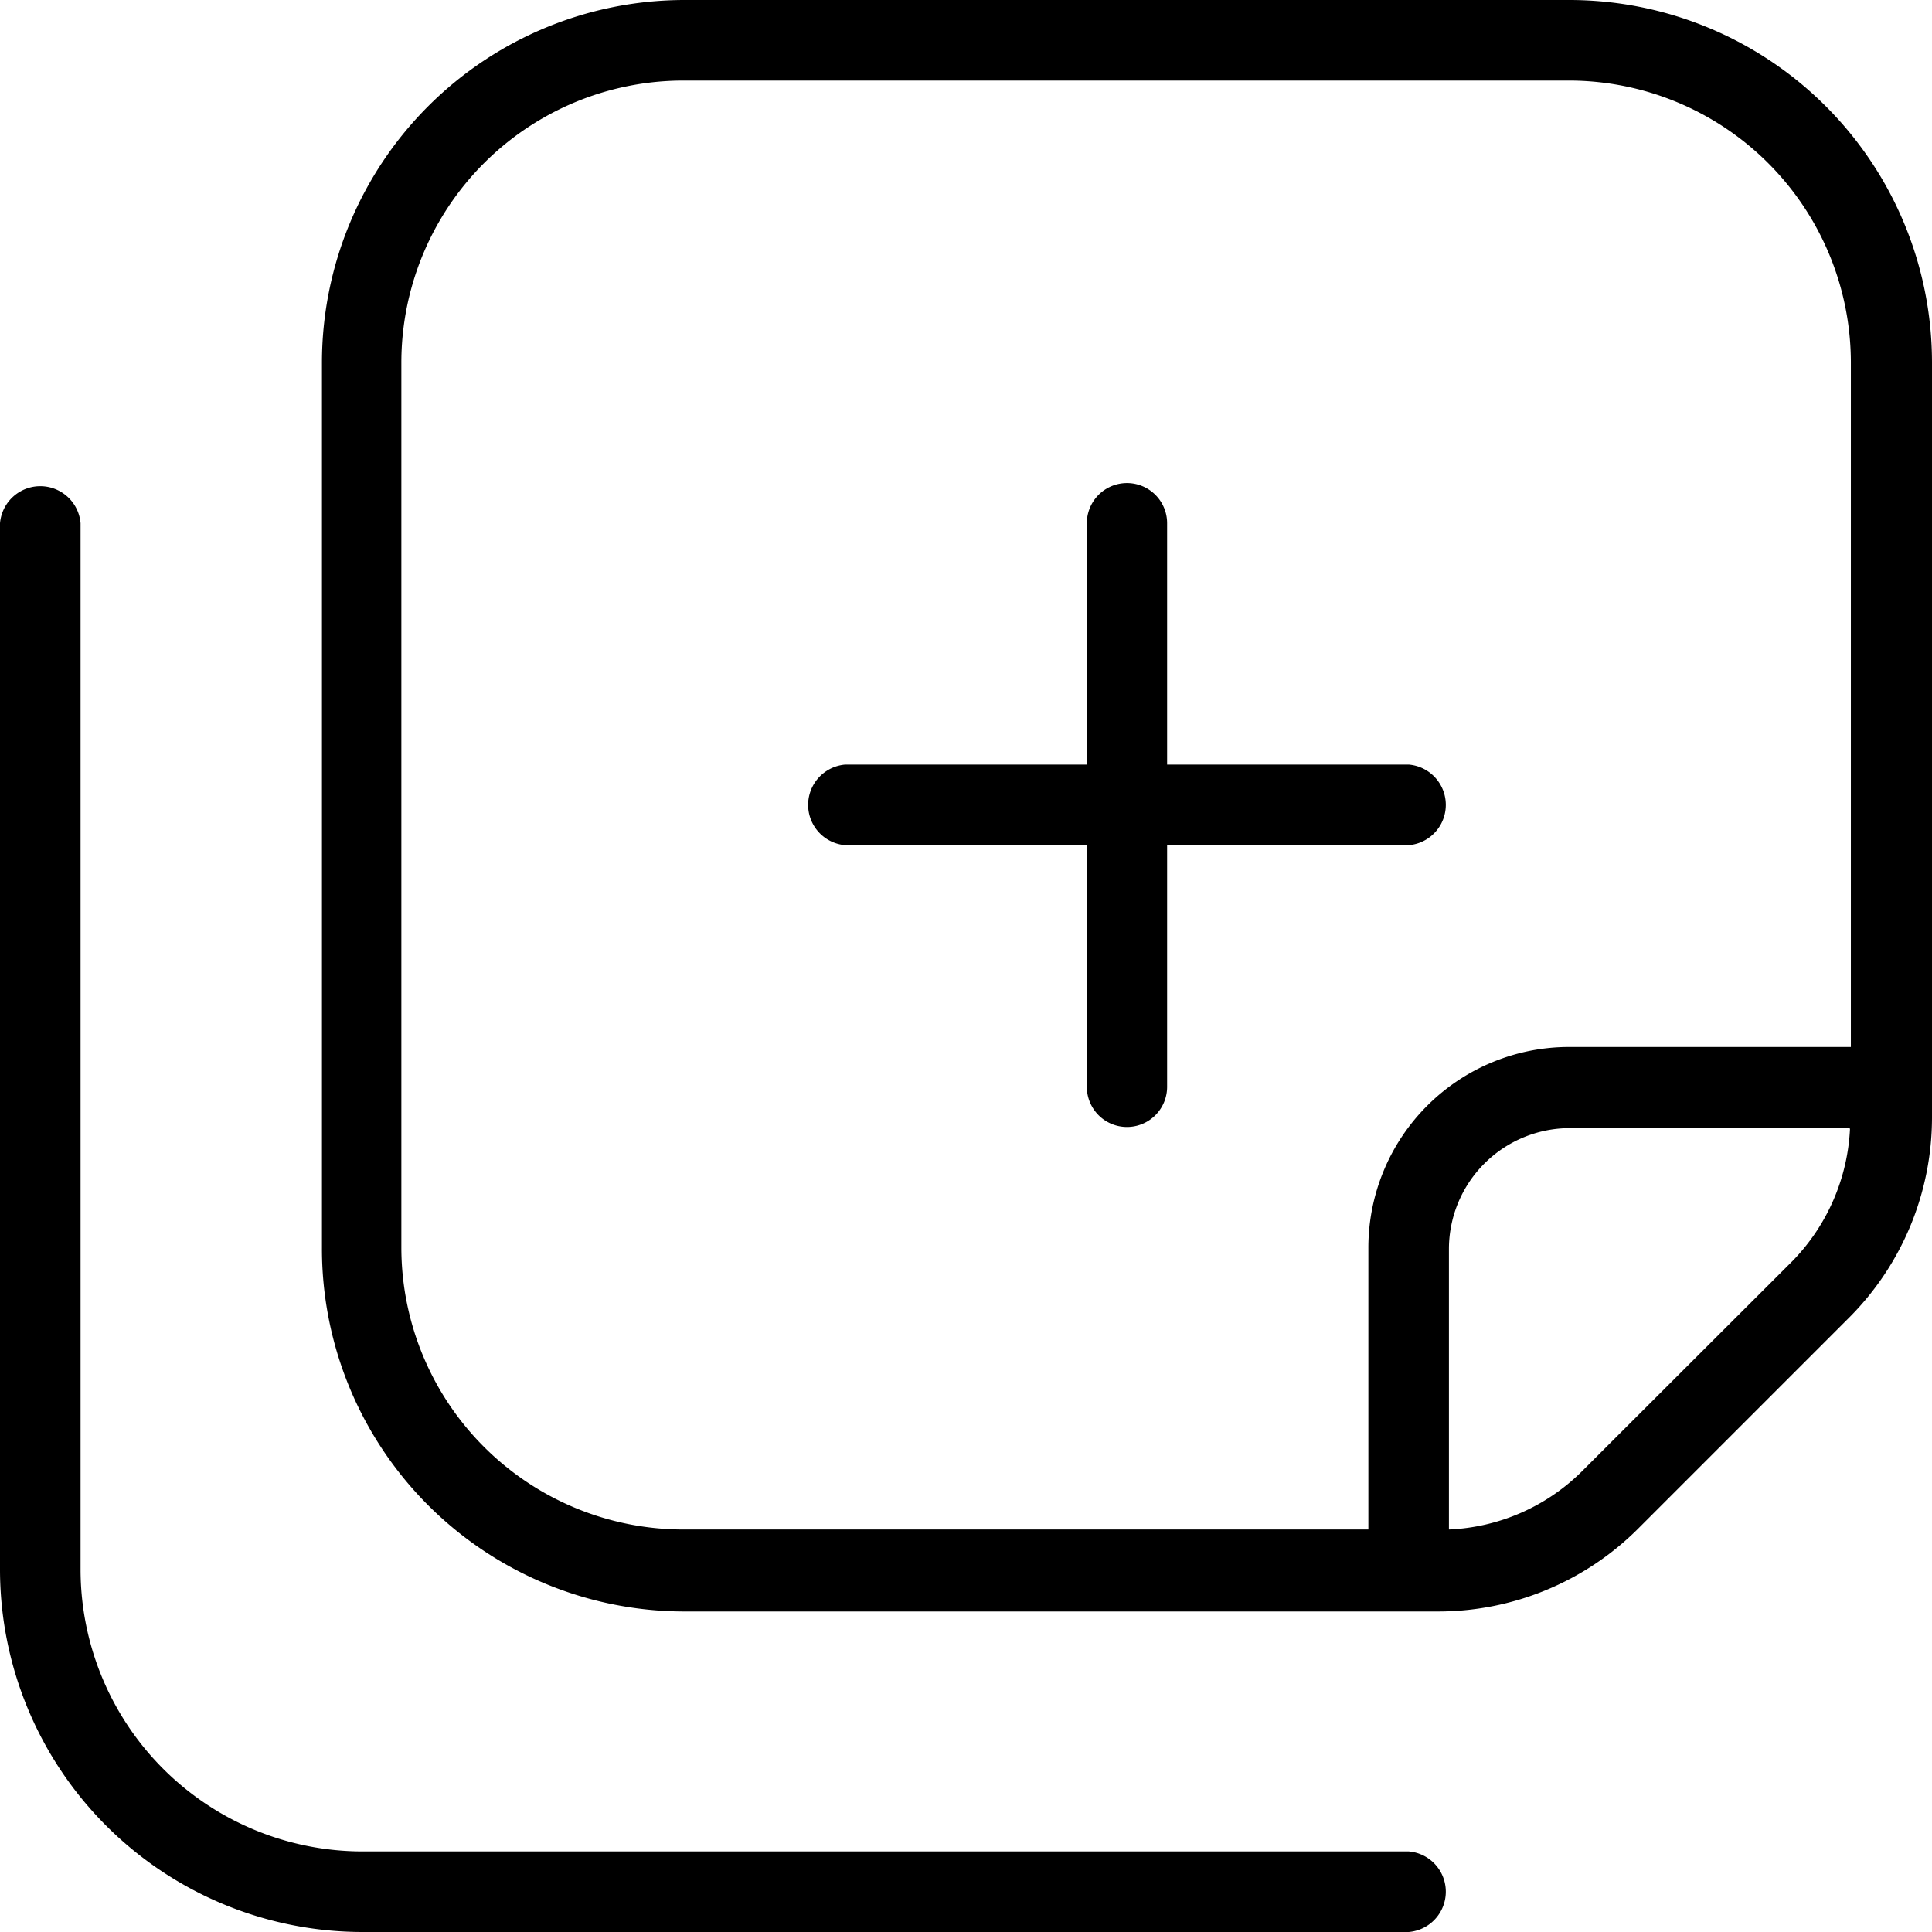 <svg xmlns="http://www.w3.org/2000/svg" viewBox="0 0 67.39 67.39"><g id="Layer_2" data-name="Layer 2"><g id="Layer_1-2" data-name="Layer 1"><path d="M40.71,37.91a1.4,1.4,0,0,1-2.8,0V29.48H29.48a1.41,1.41,0,0,1,0-2.81h8.43V18.25a1.4,1.4,0,1,1,2.8,0v8.42h8.43a1.41,1.41,0,0,1,0,2.81H40.71ZM67.39,12.63V39a9.89,9.89,0,0,1-2.88,6.95l-7.38,7.38a9.87,9.87,0,0,1-7,2.88H23.87A12.65,12.65,0,0,1,11.23,43.52V12.63A12.65,12.65,0,0,1,23.87,0H54.75A12.65,12.65,0,0,1,67.39,12.63M23.87,53.35H47.73V43.52a7,7,0,0,1,7-7h9.83V12.63a9.84,9.84,0,0,0-9.83-9.82H23.87A9.84,9.84,0,0,0,14,12.63V43.52a9.84,9.84,0,0,0,9.83,9.83m40.67-14H54.75a4.22,4.22,0,0,0-4.21,4.21v9.79a7,7,0,0,0,4.61-2l7.38-7.37a7.09,7.09,0,0,0,2-4.61ZM49.14,64.58H12.64a9.84,9.84,0,0,1-9.83-9.83V18.25a1.41,1.41,0,0,0-2.81,0v36.5A12.65,12.65,0,0,0,12.64,67.39h36.5a1.41,1.41,0,0,0,0-2.81"></path></g></g></svg>